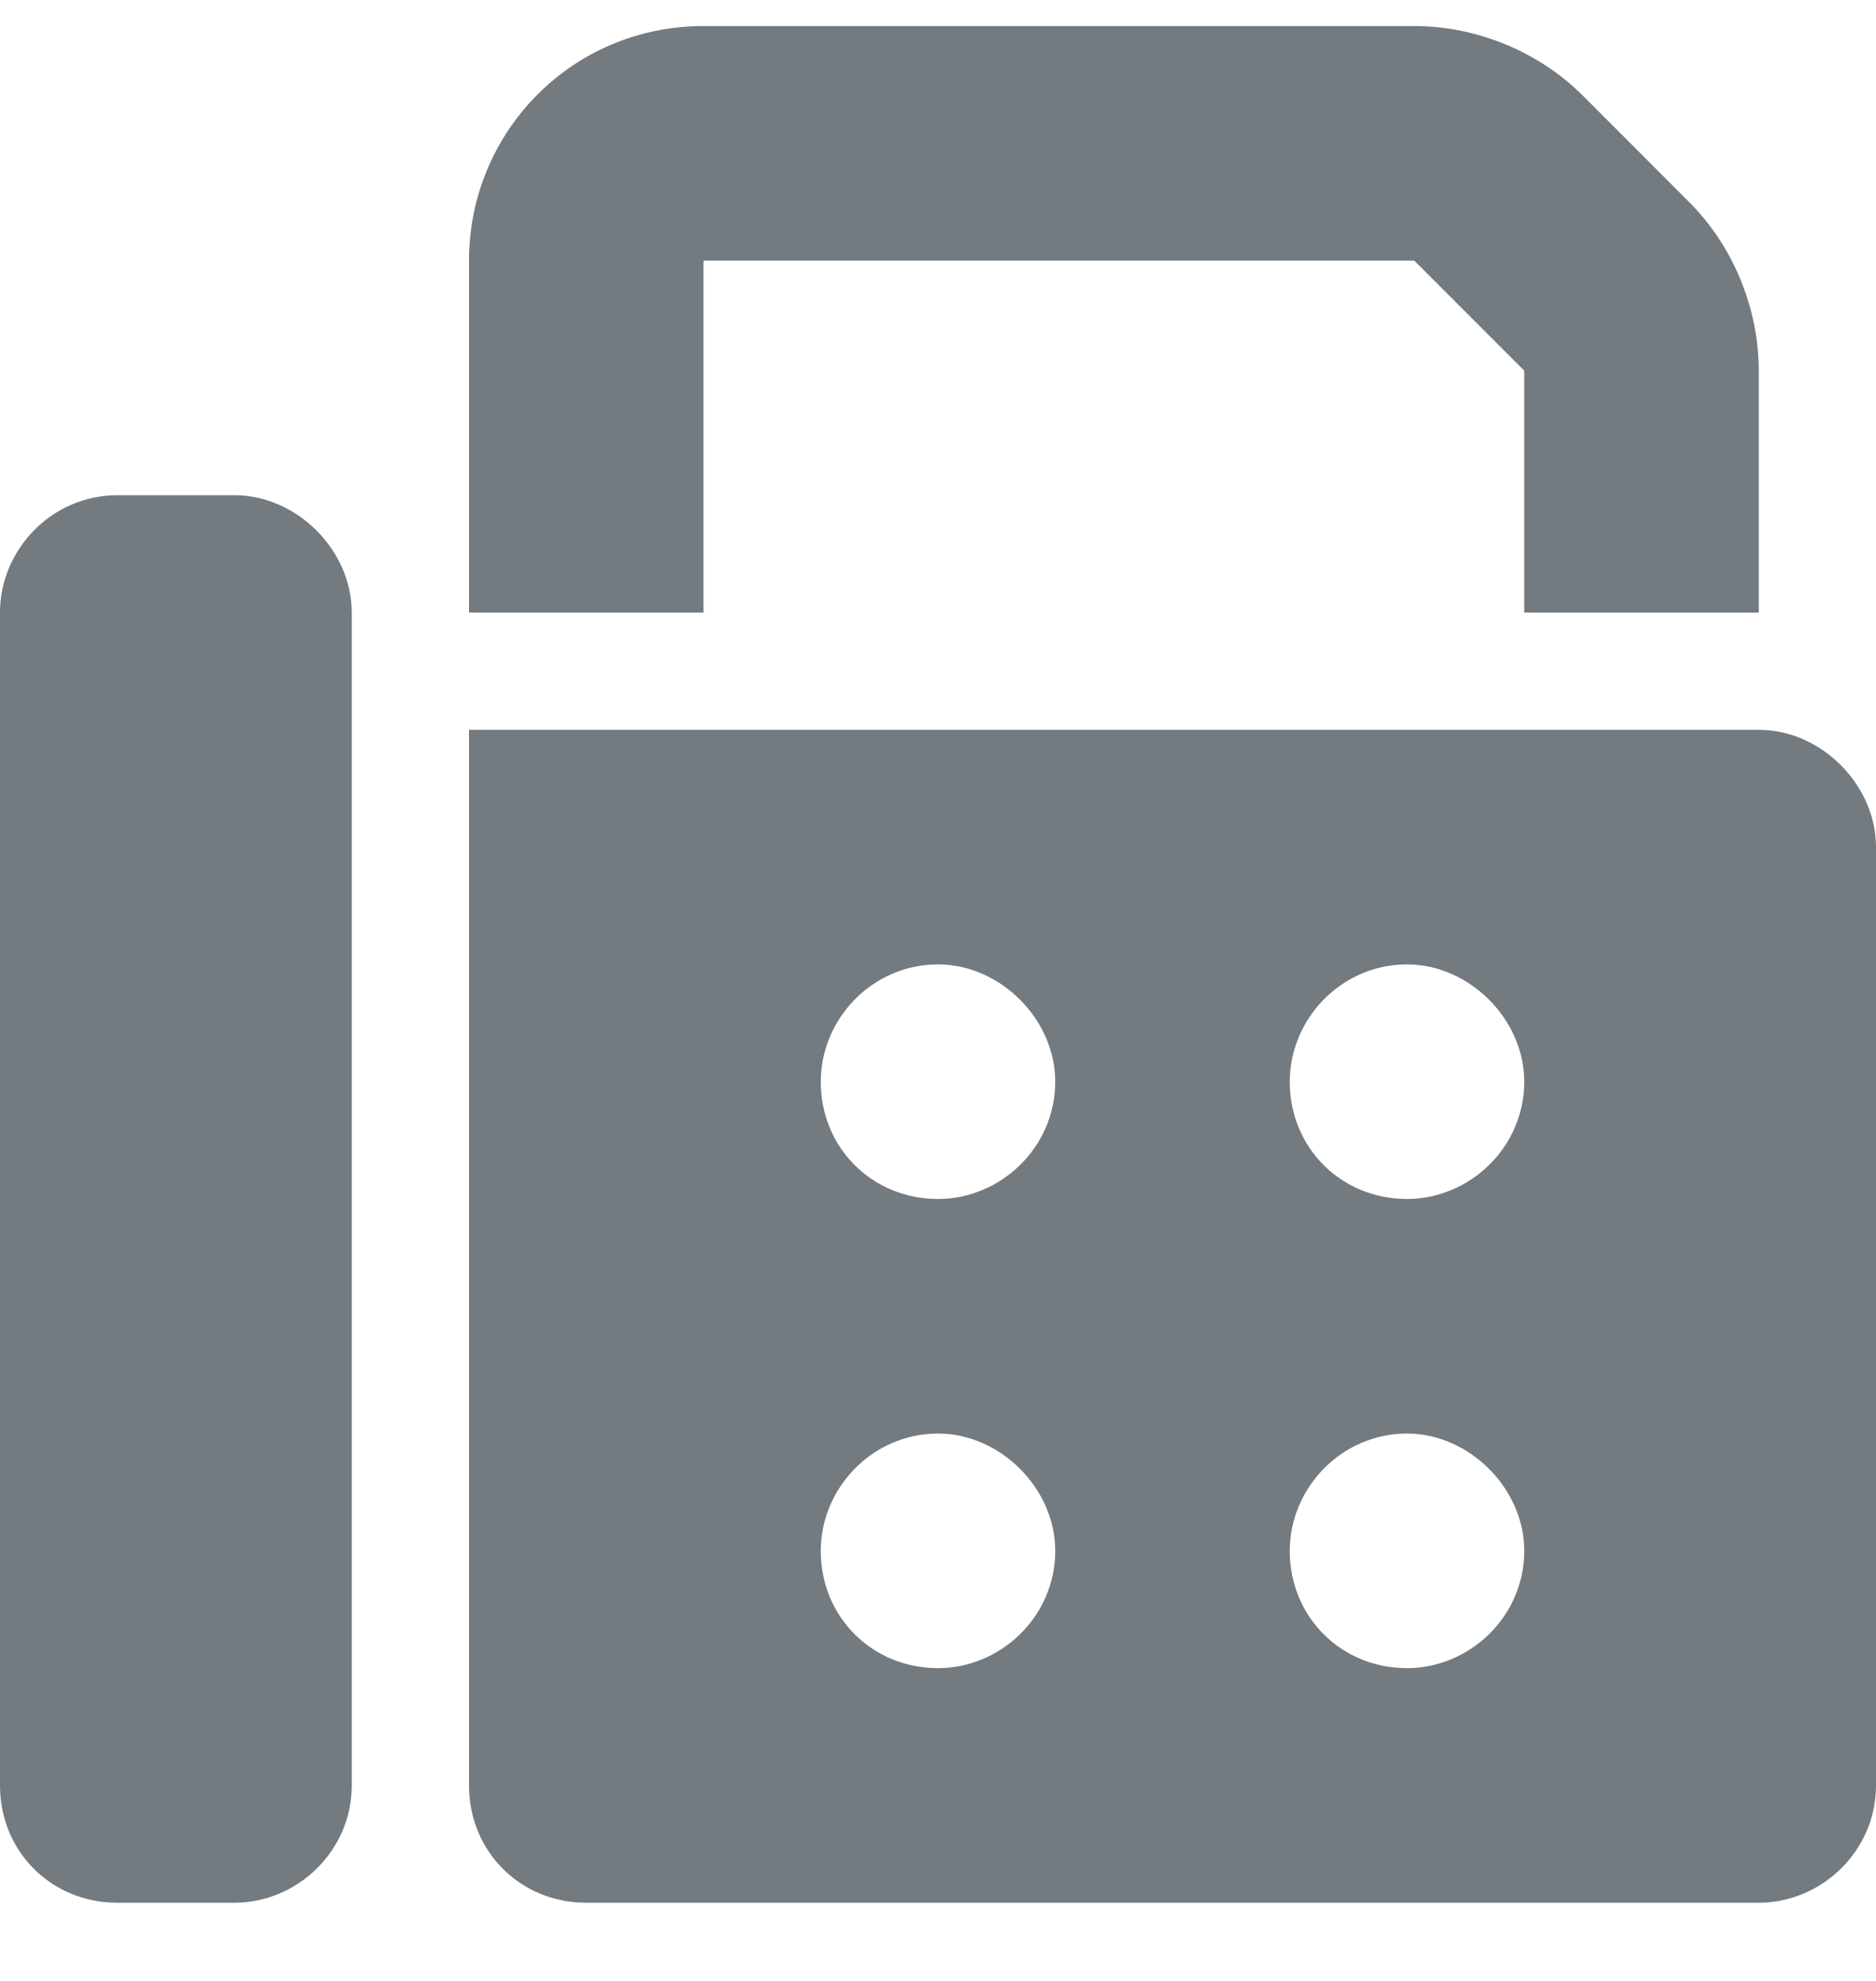 <svg width="18" height="19" viewBox="0 0 18 19" fill="none" xmlns="http://www.w3.org/2000/svg">
<path d="M4.5 2.5C4.5 1.27 5.484 0.25 6.75 0.25H13.57C14.168 0.25 14.766 0.496 15.188 0.918L16.207 1.938C16.629 2.359 16.875 2.957 16.875 3.555V5.875H14.625V3.555L13.57 2.5H6.75V5.875H4.5V2.5ZM0 5.875C0 5.277 0.492 4.75 1.125 4.75H2.25C2.848 4.75 3.375 5.277 3.375 5.875V17.125C3.375 17.758 2.848 18.25 2.25 18.25H1.125C0.492 18.25 0 17.758 0 17.125V5.875ZM16.875 7C17.473 7 18 7.527 18 8.125V17.125C18 17.758 17.473 18.25 16.875 18.25H5.625C4.992 18.25 4.5 17.758 4.5 17.125V7H16.875ZM9 9.25C8.367 9.25 7.875 9.777 7.875 10.375C7.875 11.008 8.367 11.5 9 11.5C9.598 11.5 10.125 11.008 10.125 10.375C10.125 9.777 9.598 9.25 9 9.25ZM12.375 10.375C12.375 11.008 12.867 11.5 13.5 11.5C14.098 11.5 14.625 11.008 14.625 10.375C14.625 9.777 14.098 9.25 13.5 9.25C12.867 9.25 12.375 9.777 12.375 10.375ZM13.5 13.75C12.867 13.75 12.375 14.277 12.375 14.875C12.375 15.508 12.867 16 13.5 16C14.098 16 14.625 15.508 14.625 14.875C14.625 14.277 14.098 13.75 13.5 13.75ZM7.875 14.875C7.875 15.508 8.367 16 9 16C9.598 16 10.125 15.508 10.125 14.875C10.125 14.277 9.598 13.75 9 13.75C8.367 13.75 7.875 14.277 7.875 14.875Z" fill="#737A80"/>
</svg>
